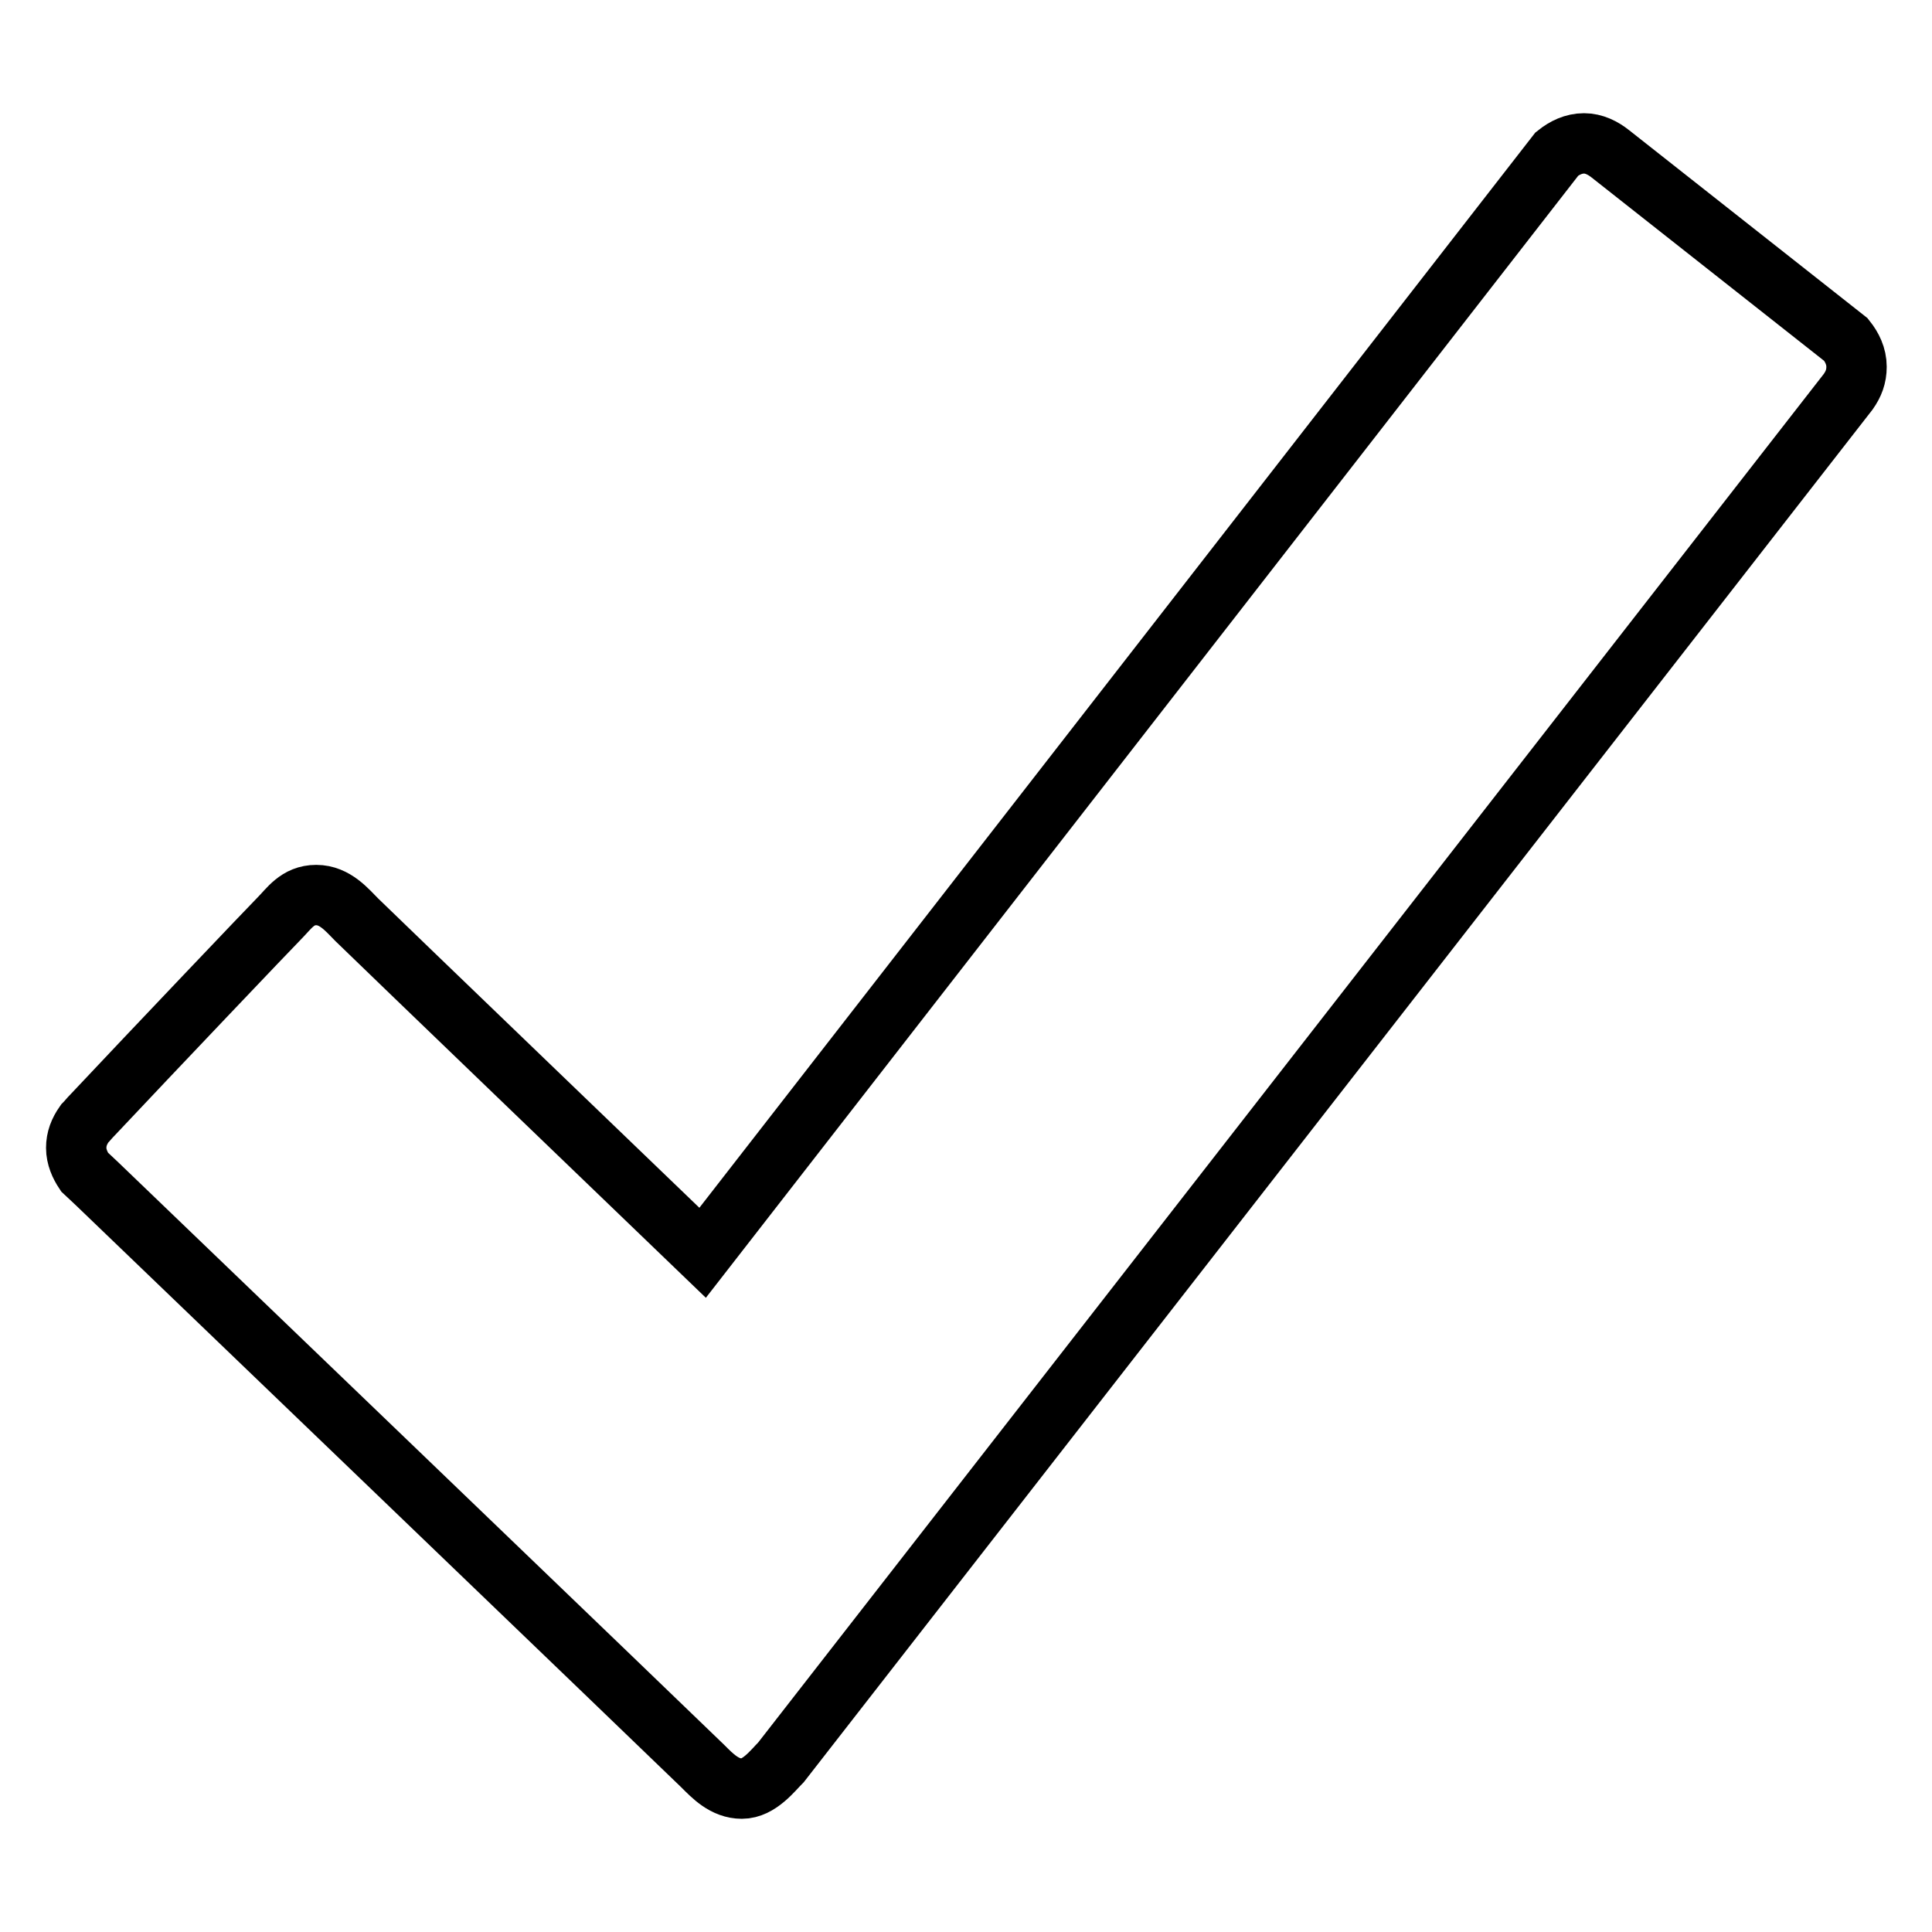 <?xml version="1.0" encoding="utf-8"?>
<!-- Svg Vector Icons : http://www.onlinewebfonts.com/icon -->
<!DOCTYPE svg PUBLIC "-//W3C//DTD SVG 1.1//EN" "http://www.w3.org/Graphics/SVG/1.1/DTD/svg11.dtd">
<svg version="1.1" xmlns="http://www.w3.org/2000/svg" xmlns:xlink="http://www.w3.org/1999/xlink" x="0px" y="0px" viewBox="0 0 256 256" enable-background="new 0 0 256 256" xml:space="preserve">
<g> <path stroke-width="8" fill-opacity="0" stroke="#000000"  d="M244.6,45l-31.2-24.6c-1-0.8-2.2-1.4-3.5-1.4c-1.4,0-2.6,0.6-3.6,1.4L93.1,166c0,0-44.5-42.8-45.8-44.1 s-2.9-3.3-5.4-3.3s-3.6,1.8-4.9,3.1c-1,1-16.9,17.7-24.7,26c-0.5,0.5-0.7,0.8-1.1,1.2c-0.7,1-1.1,2-1.1,3.2c0,1.2,0.5,2.3,1.1,3.2 l1.6,1.5c0,0,79,75.9,80.3,77.2c1.3,1.3,2.9,3,5.2,3c2.3,0,4.1-2.4,5.2-3.5L244.9,51.9c0.7-1,1.1-2,1.1-3.3 C246,47.2,245.4,46,244.6,45z"/></g>
</svg>